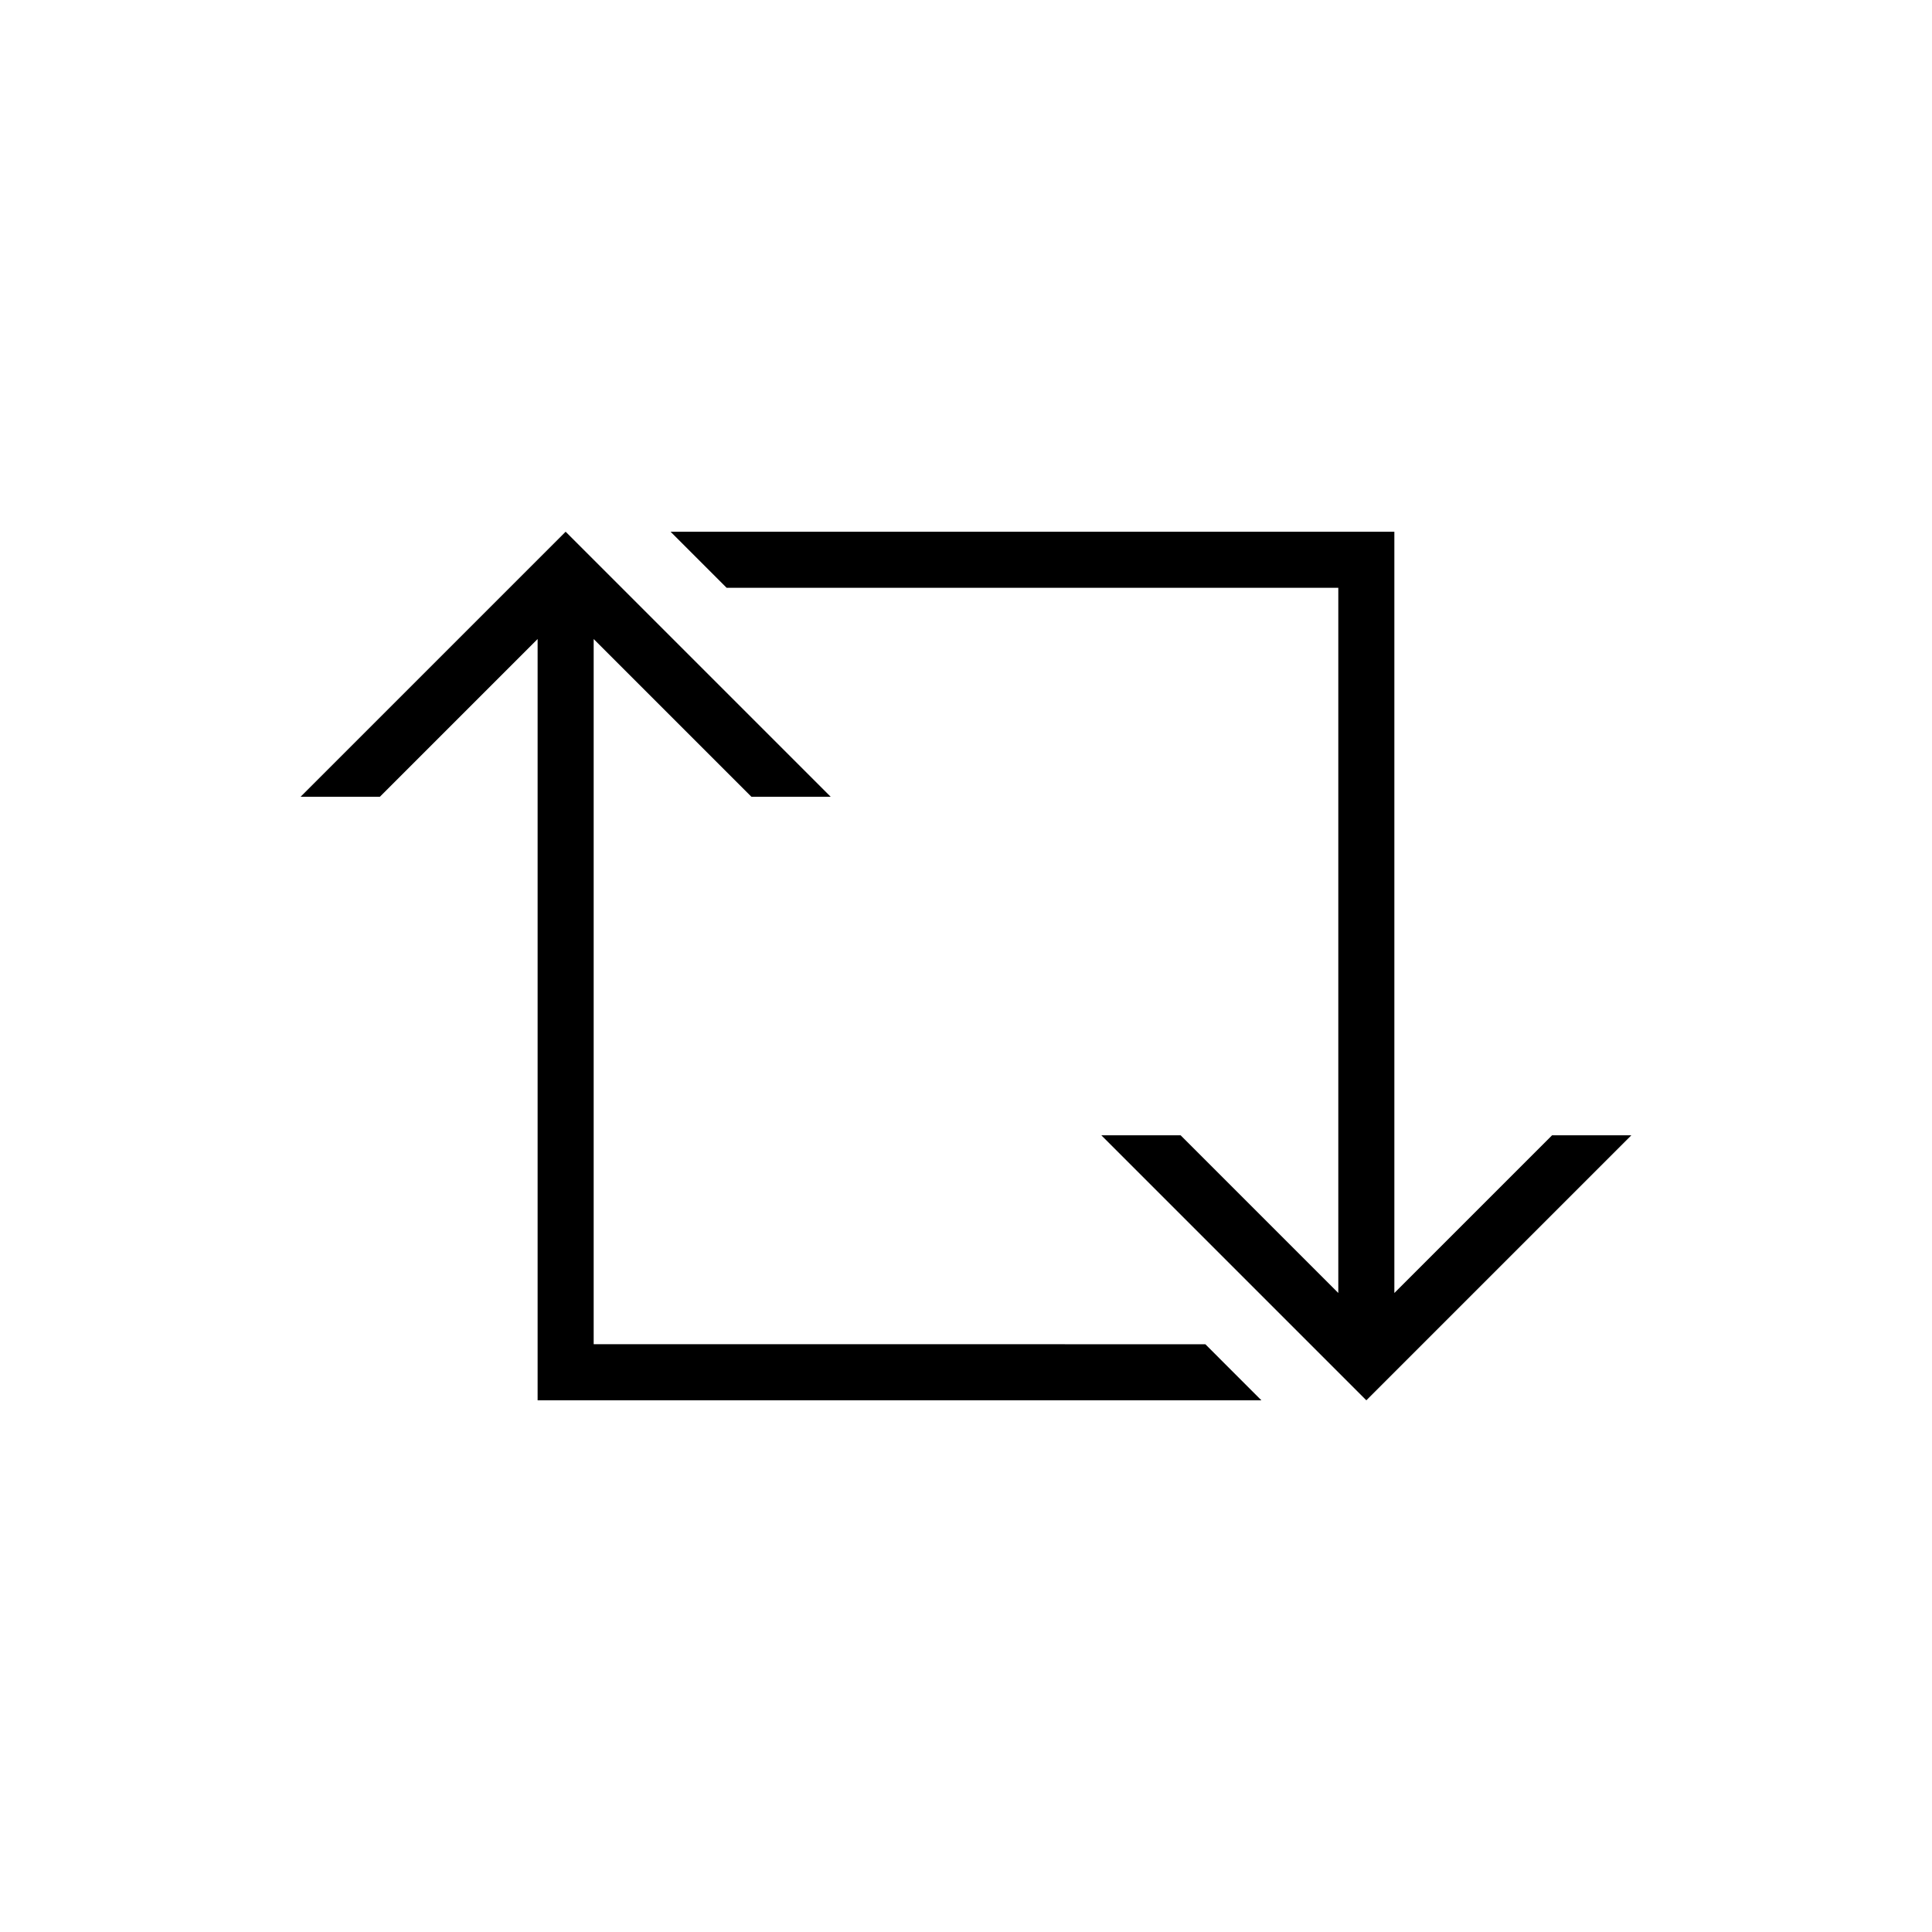 <?xml version="1.0" encoding="UTF-8"?>
<!-- Uploaded to: SVG Find, www.svgrepo.com, Generator: SVG Find Mixer Tools -->
<svg fill="#000000" width="800px" height="800px" version="1.1" viewBox="144 144 512 512" xmlns="http://www.w3.org/2000/svg">
 <g>
  <path d="m301.33 500.23v-186.88l41.797 41.793h21.008l-62.805-62.805-7.43-7.426-70.234 70.23h21.012l41.797-41.797v201.75h191.81l-14.855-14.859z"/>
  <path d="m555.32 444.86-41.801 41.797v-201.74h-191.81l14.855 14.855h162.1v186.88l-41.793-41.793h-21.012l70.234 70.234 70.234-70.234z"/>
 </g>
</svg>